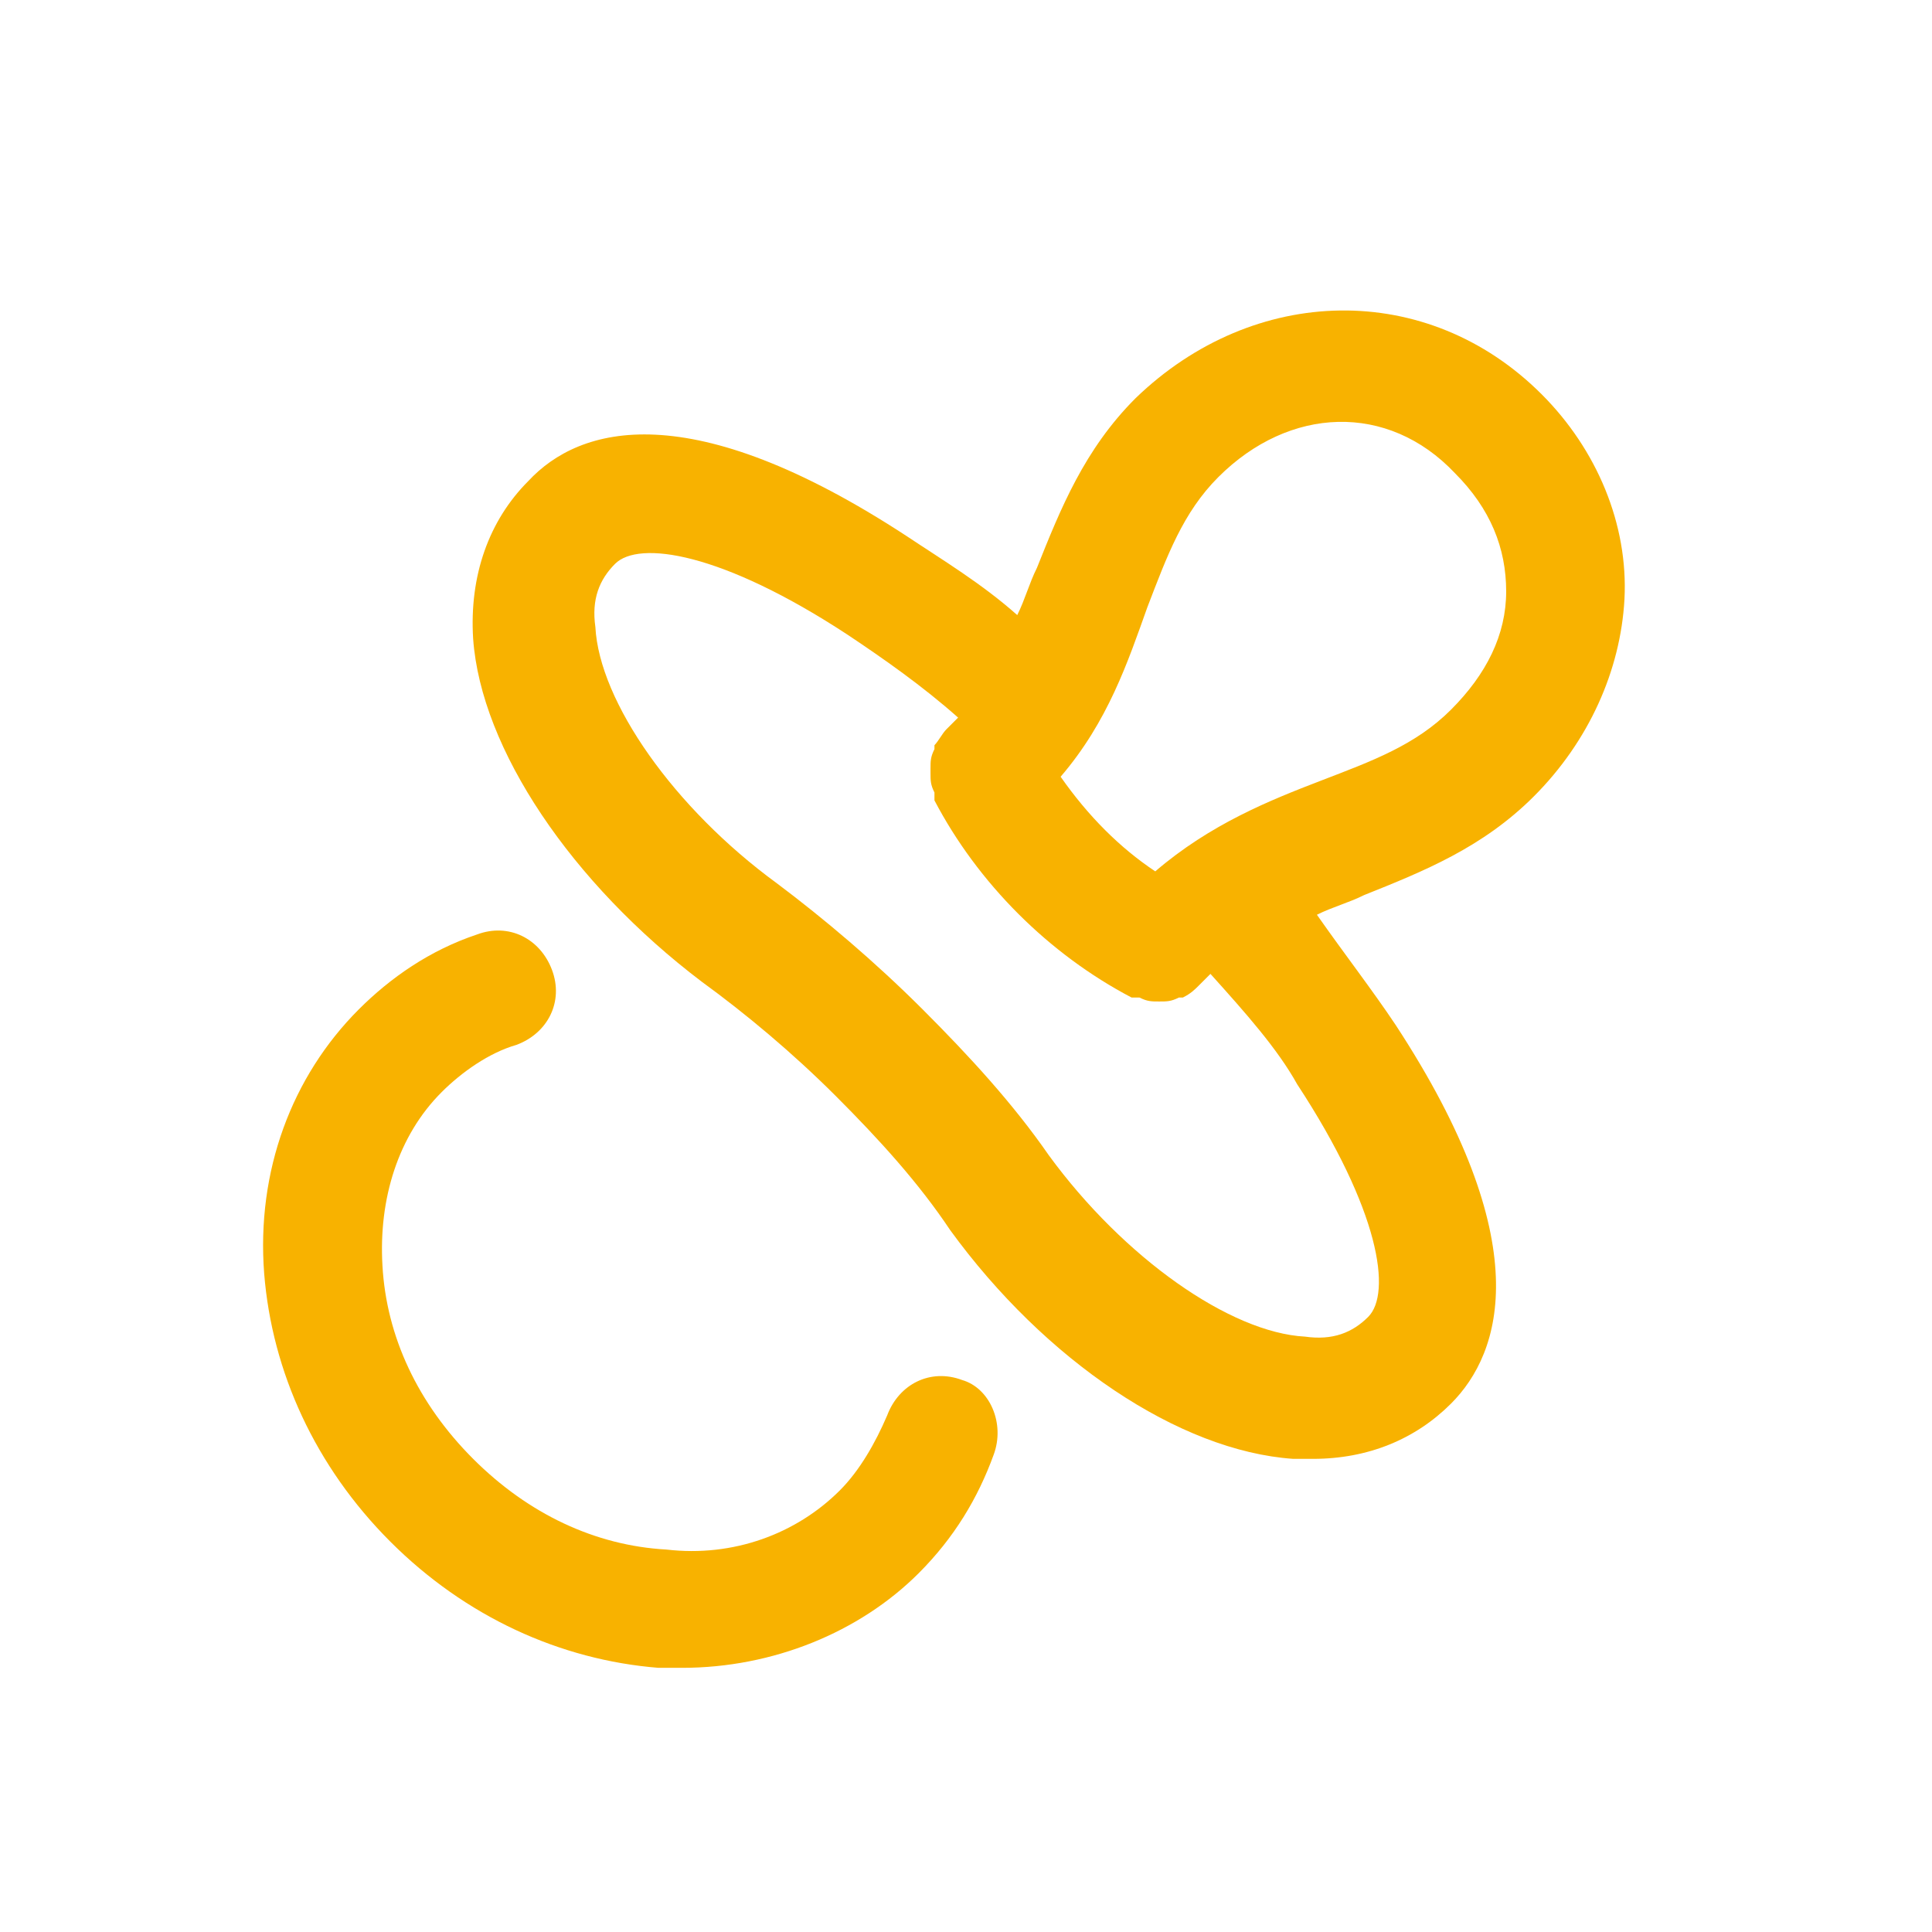 <?xml version="1.0" encoding="UTF-8"?>
<!-- Generator: Adobe Illustrator 26.3.1, SVG Export Plug-In . SVG Version: 6.00 Build 0)  -->
<svg xmlns="http://www.w3.org/2000/svg" xmlns:xlink="http://www.w3.org/1999/xlink" id="Layer_1" x="0px" y="0px" viewBox="0 0 49 49" style="enable-background:new 0 0 49 49;" xml:space="preserve" fill="#f8b200" data-library="gosweb_dou" data-icon="group_jasli" data-color="#f8b200">
<g>
	<path class="st0" d="M38.9,20.2c1.4-1.4,2.2-3.2,2.3-5c0.1-1.9-0.7-3.8-2.1-5.2c0,0,0,0,0,0c-2.9-2.9-7.3-2.8-10.3,0.1   c-1.3,1.3-1.9,2.8-2.5,4.3c-0.2,0.4-0.3,0.8-0.5,1.2c-0.9-0.8-1.9-1.4-2.8-2c-5.5-3.6-8.3-2.8-9.6-1.4c-1,1-1.5,2.4-1.4,4   c0.2,2.8,2.5,6.2,5.8,8.7c1.1,0.8,2.3,1.8,3.4,2.9c1.1,1.1,2.1,2.2,2.9,3.4c2.4,3.3,5.8,5.6,8.7,5.8c0.2,0,0.3,0,0.5,0   c1.4,0,2.6-0.5,3.5-1.4c1.3-1.3,2.2-4.1-1.4-9.6c-0.6-0.9-1.3-1.8-2-2.8c0.4-0.2,0.8-0.3,1.2-0.5C36.1,22.1,37.6,21.5,38.9,20.2z    M32.9,27.5c2.1,3.2,2.4,5.3,1.8,5.9c-0.4,0.4-0.9,0.6-1.6,0.5c-1.9-0.1-4.6-2-6.5-4.6c-0.9-1.3-2-2.5-3.2-3.7s-2.5-2.3-3.7-3.2   c-2.6-1.9-4.5-4.6-4.6-6.5c-0.1-0.7,0.1-1.2,0.5-1.6c0.6-0.6,2.7-0.3,5.9,1.8c0.9,0.6,1.9,1.3,2.8,2.1c-0.1,0.1-0.2,0.2-0.3,0.3   c0,0,0,0,0,0c-0.1,0.1-0.2,0.3-0.3,0.4c0,0,0,0,0,0.1c-0.1,0.2-0.1,0.3-0.1,0.5c0,0,0,0,0,0.1c0,0.2,0,0.3,0.1,0.5c0,0,0,0,0,0.1   c0,0,0,0.1,0,0.1c1.1,2.1,2.9,3.9,5,5c0,0,0.1,0,0.1,0c0,0,0.1,0,0.1,0c0.2,0.1,0.3,0.1,0.5,0.1c0.2,0,0.3,0,0.5-0.1   c0,0,0.1,0,0.1,0c0.2-0.1,0.3-0.2,0.4-0.3c0,0,0,0,0,0c0,0,0,0,0,0c0,0,0,0,0,0c0.1-0.1,0.2-0.2,0.3-0.3   C31.6,25.7,32.4,26.6,32.9,27.5z M29.3,22.1c-0.9-0.6-1.7-1.4-2.4-2.4c1.2-1.4,1.7-2.9,2.2-4.3c0.5-1.3,0.9-2.4,1.8-3.3   c1.8-1.8,4.3-1.9,6-0.1c0,0,0,0,0,0c0.9,0.9,1.3,1.9,1.3,3c0,1.1-0.5,2.1-1.4,3c-0.9,0.9-2,1.3-3.3,1.8   C32.2,20.3,30.7,20.9,29.3,22.1z"></path>
	<path class="st0" d="M24.4,35c-0.8-0.3-1.6,0.1-1.9,0.9c-0.3,0.7-0.7,1.4-1.2,1.9c-1.1,1.1-2.7,1.7-4.4,1.5   c-1.8-0.1-3.5-0.9-4.9-2.3c-1.4-1.4-2.2-3.1-2.3-4.9c-0.1-1.7,0.4-3.3,1.5-4.4c0.5-0.5,1.2-1,1.9-1.2c0.8-0.3,1.2-1.1,0.9-1.9   c-0.3-0.8-1.1-1.2-1.9-0.9c-1.2,0.4-2.2,1.1-3,1.9c-1.7,1.7-2.6,4.1-2.4,6.7c0.2,2.5,1.3,4.9,3.2,6.8c1.9,1.9,4.3,3,6.8,3.2   c0.2,0,0.4,0,0.6,0c2.3,0,4.5-0.9,6-2.4c0.9-0.9,1.5-1.9,1.9-3C25.5,36.1,25.1,35.2,24.4,35z"></path>
</g>
</svg>
